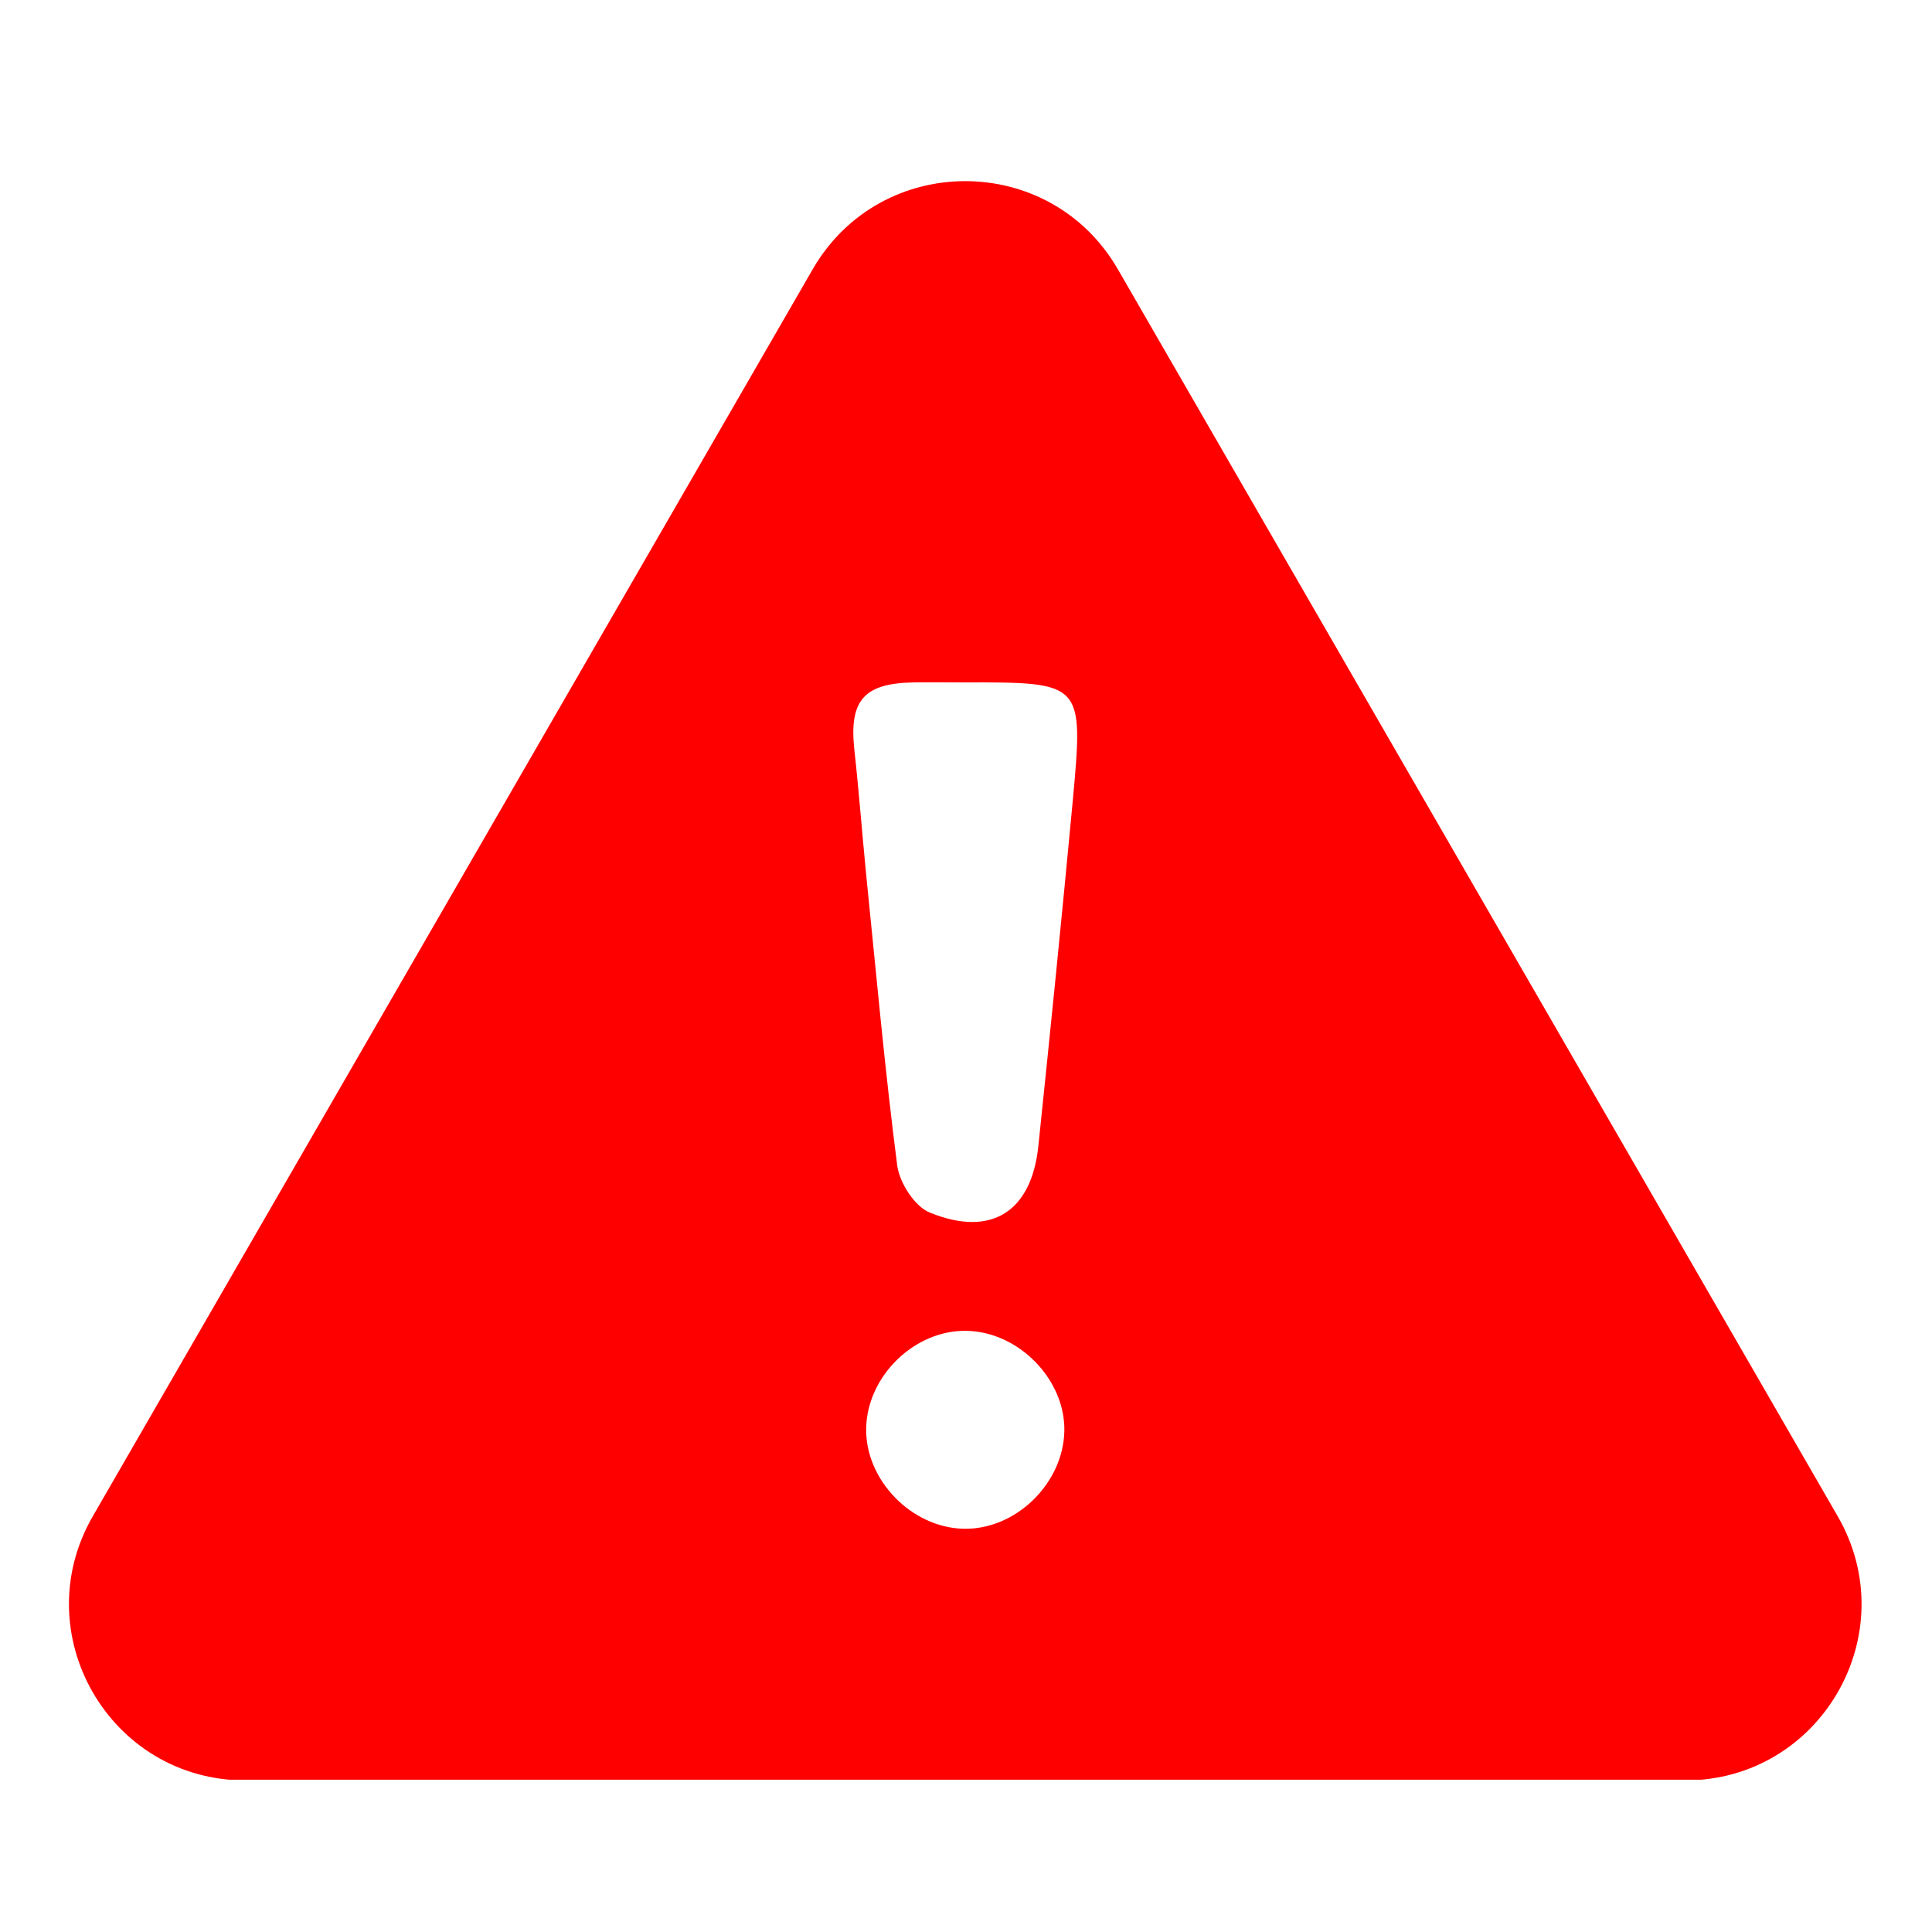 <?xml version="1.0" encoding="UTF-8"?> <svg xmlns="http://www.w3.org/2000/svg" xmlns:xlink="http://www.w3.org/1999/xlink" width="2000" zoomAndPan="magnify" viewBox="0 0 1500 1500" height="2000" preserveAspectRatio="xMidYMid meet" version="1.0"><defs><clipPath id="02153fec93"><path d="M 53 140 L 1446 140 L 1446 1381.754 L 53 1381.754 Z M 53 140 " clip-rule="nonzero"></path></clipPath></defs><g clip-path="url(#02153fec93)"><path fill="#ff0000" d="M 832.91 621.574 C 824.516 711.168 815.492 800.672 806.113 890.309 C 800.68 940.758 769.664 960.824 722.086 941.523 C 710.281 936.898 698.566 918.586 696.637 905.211 C 686.941 830.07 680.164 754.395 672.488 679.031 C 669.301 646.668 666.875 614.125 663.285 581.852 C 659.246 543.879 670.645 530.414 709.426 529.828 C 722.309 529.648 735.371 529.828 748.434 529.828 C 840.988 529.648 841.348 529.648 832.91 621.574 Z M 748.254 1186.914 C 707.855 1186.148 671.723 1149.164 672.488 1108.855 C 673.293 1068.234 710.281 1032.324 750.59 1033.27 C 790.984 1034.078 827.117 1071.062 826.355 1111.055 C 825.547 1151.766 788.562 1187.809 748.254 1186.914 Z M 1426.746 1177.129 L 867.918 209.074 C 815.18 117.824 683.664 117.824 630.969 209.074 L 72.094 1177.129 C 19.398 1268.289 85.156 1382.301 190.457 1382.301 L 1308.383 1382.301 C 1413.688 1382.301 1479.445 1268.289 1426.746 1177.129 " fill-opacity="1" fill-rule="nonzero"></path></g></svg> 